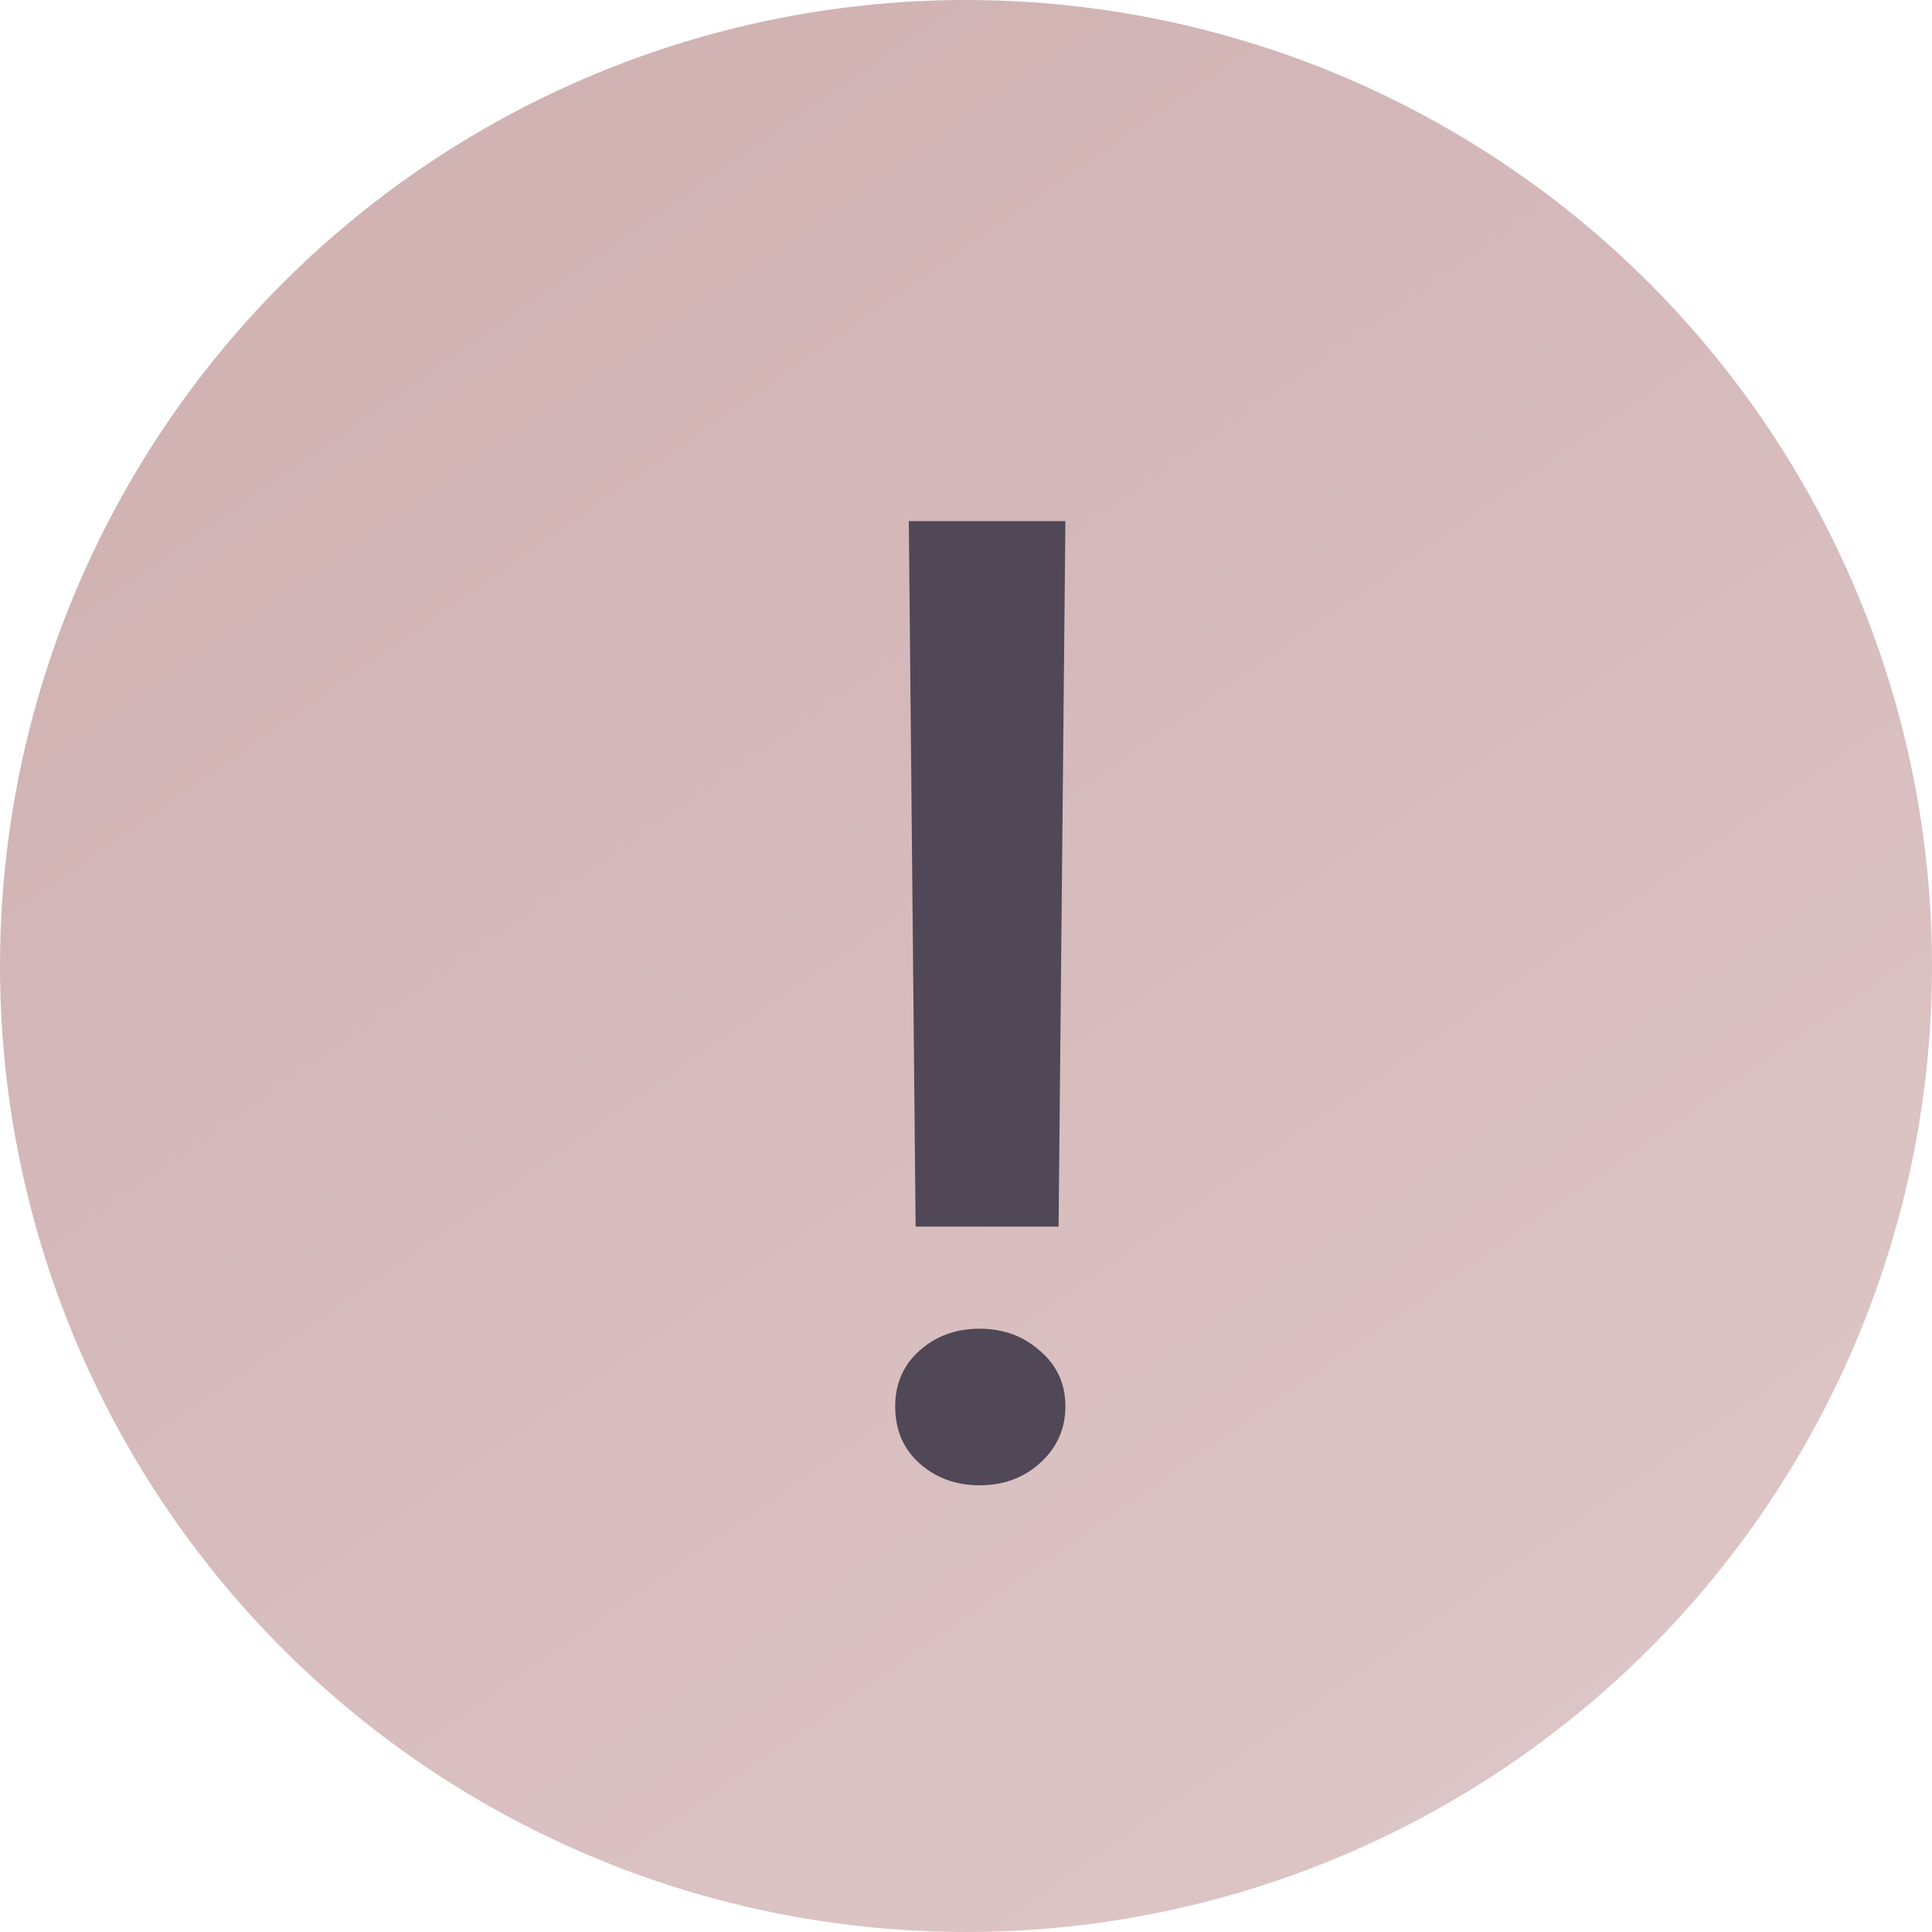 <?xml version="1.0" encoding="UTF-8"?> <svg xmlns="http://www.w3.org/2000/svg" width="38" height="38" viewBox="0 0 38 38" fill="none"> <g filter="url(#filter0_i_14_6)"> <circle cx="19" cy="19" r="19" fill="url(#paint0_linear_14_6)"></circle> </g> <path d="M17.875 10.25H20.955L20.821 24.125H18.009L17.875 10.25ZM17.607 27.661C17.607 27.214 17.768 26.848 18.089 26.562C18.411 26.277 18.804 26.134 19.268 26.134C19.732 26.134 20.125 26.277 20.446 26.562C20.786 26.848 20.955 27.214 20.955 27.661C20.955 28.107 20.786 28.482 20.446 28.786C20.125 29.071 19.732 29.214 19.268 29.214C18.804 29.214 18.411 29.071 18.089 28.786C17.768 28.5 17.607 28.125 17.607 27.661Z" fill="#504856"></path> <defs> <filter id="filter0_i_14_6" x="0" y="0" width="38" height="38" filterUnits="userSpaceOnUse" color-interpolation-filters="sRGB"> <feFlood flood-opacity="0" result="BackgroundImageFix"></feFlood> <feBlend mode="normal" in="SourceGraphic" in2="BackgroundImageFix" result="shape"></feBlend> <feColorMatrix in="SourceAlpha" type="matrix" values="0 0 0 0 0 0 0 0 0 0 0 0 0 0 0 0 0 0 127 0" result="hardAlpha"></feColorMatrix> <feOffset></feOffset> <feGaussianBlur stdDeviation="3.5"></feGaussianBlur> <feComposite in2="hardAlpha" operator="arithmetic" k2="-1" k3="1"></feComposite> <feColorMatrix type="matrix" values="0 0 0 0 1 0 0 0 0 1 0 0 0 0 1 0 0 0 0.47 0"></feColorMatrix> <feBlend mode="normal" in2="shape" result="effect1_innerShadow_14_6"></feBlend> </filter> <linearGradient id="paint0_linear_14_6" x1="10" y1="5" x2="33" y2="38" gradientUnits="userSpaceOnUse"> <stop stop-color="#D1B3B4"></stop> <stop offset="1" stop-color="#DEC7C8"></stop> </linearGradient> </defs> </svg> 